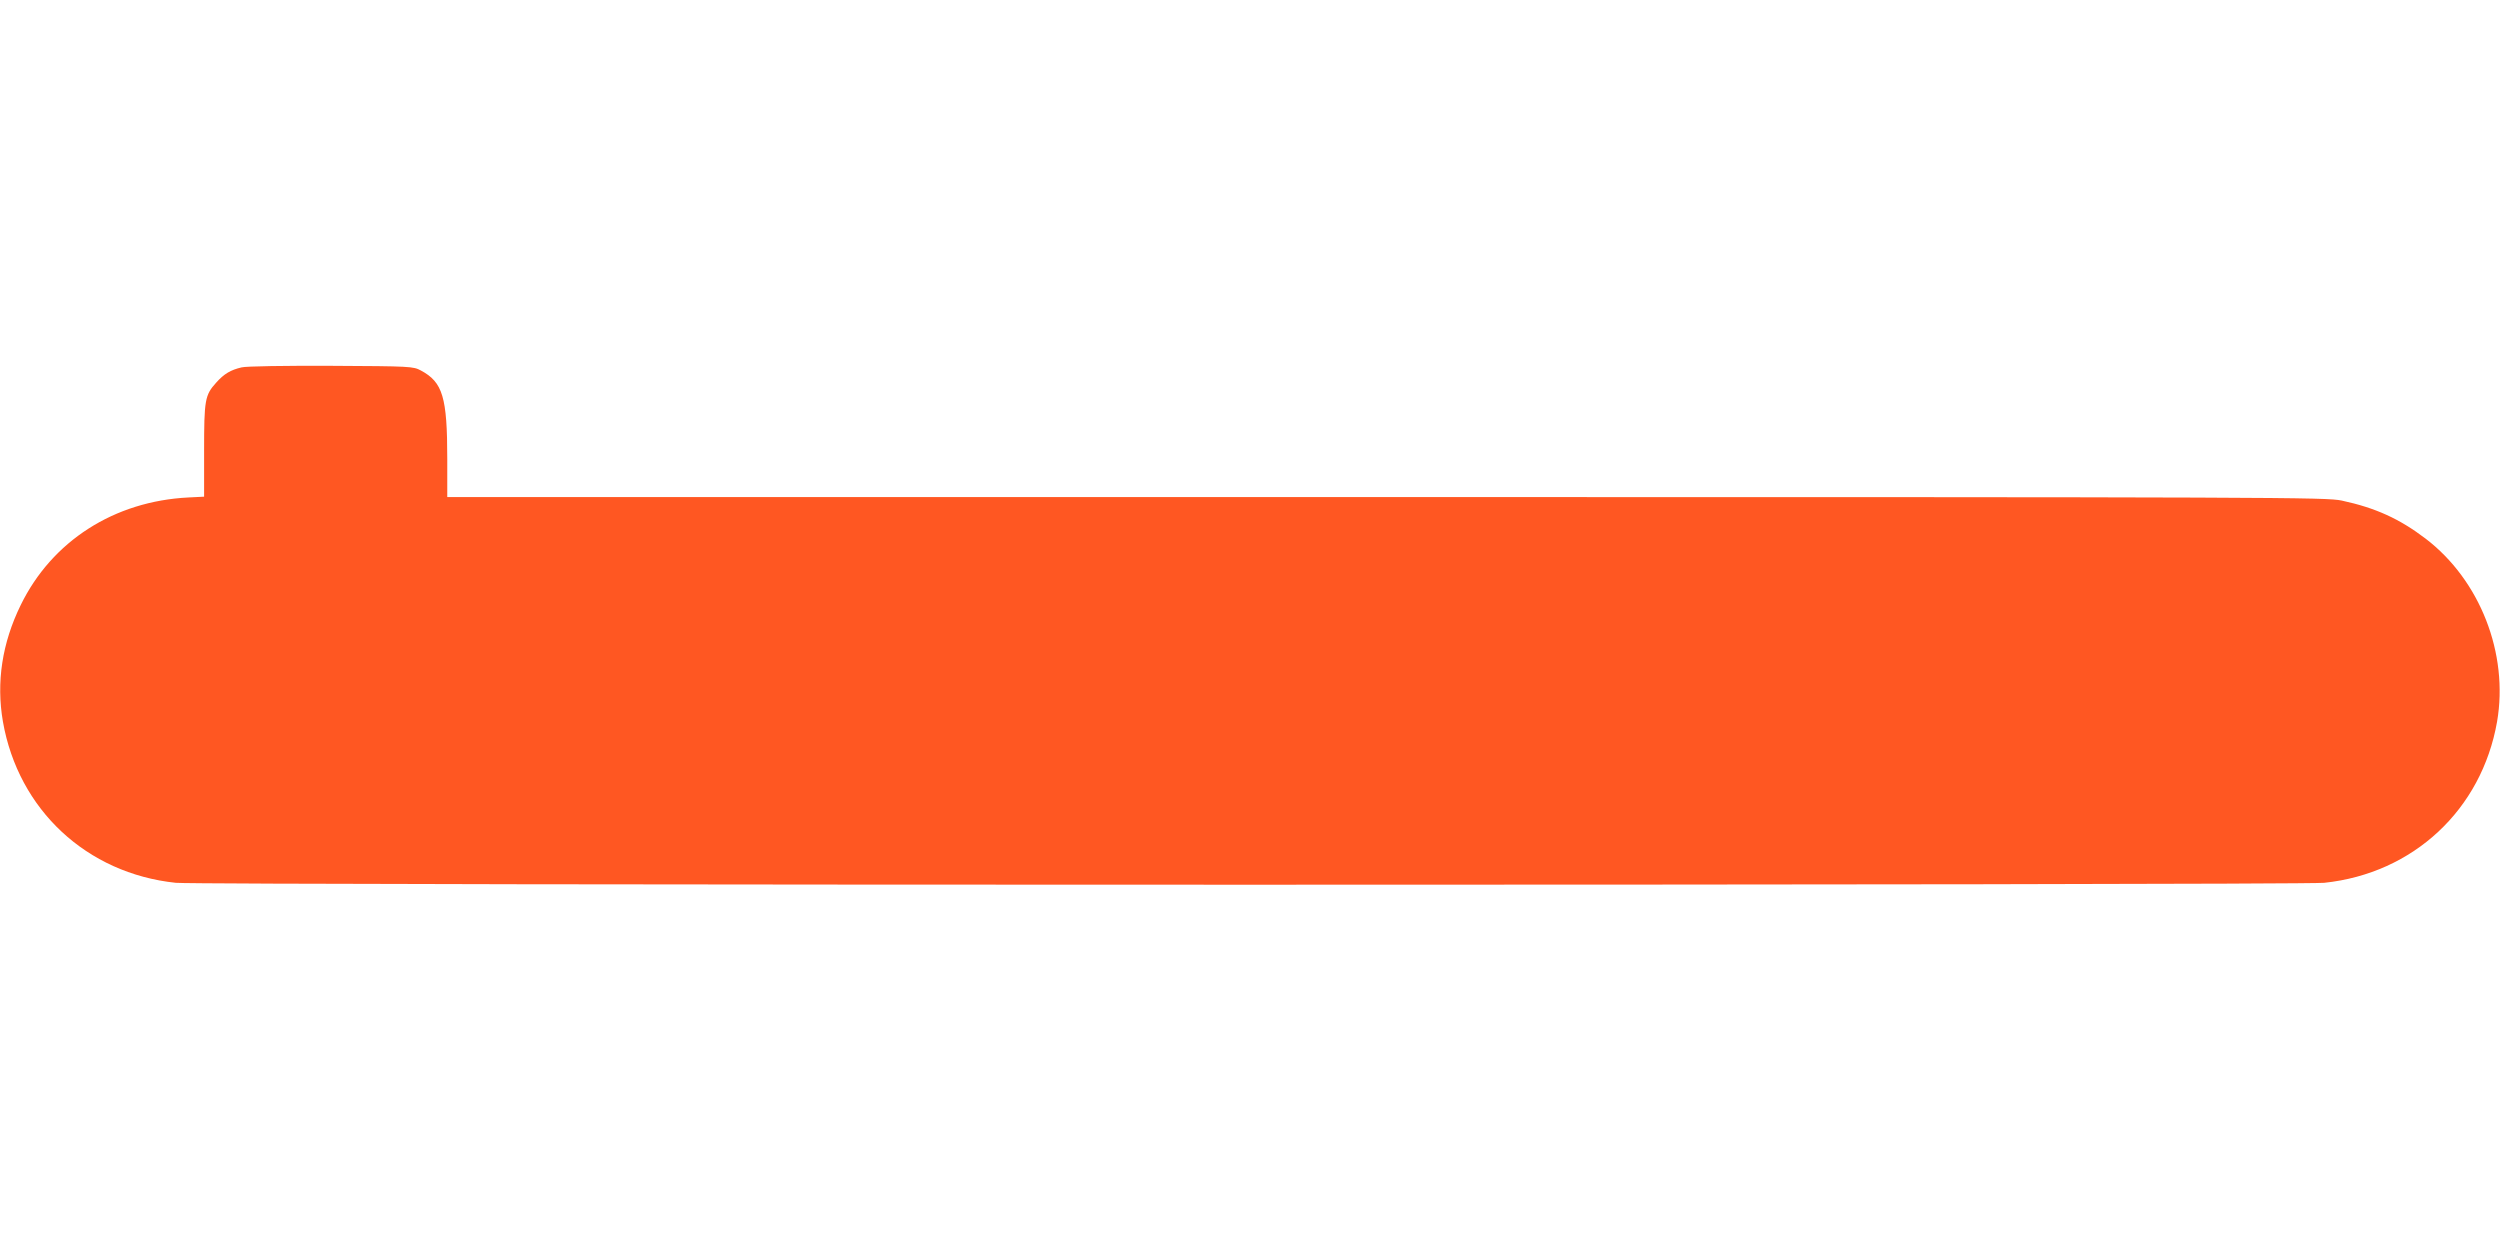 <?xml version="1.0" standalone="no"?>
<!DOCTYPE svg PUBLIC "-//W3C//DTD SVG 20010904//EN"
 "http://www.w3.org/TR/2001/REC-SVG-20010904/DTD/svg10.dtd">
<svg version="1.0" xmlns="http://www.w3.org/2000/svg"
 width="1280pt" height="640pt" viewBox="0 0 1280 640"
 preserveAspectRatio="xMidYMid meet">
<g transform="translate(0,640) scale(0.1,-0.1)"
fill="#ff5722" stroke="none">
<path d="M1237 4519 c-56 -13 -90 -33 -130 -78 -58 -64 -62 -88 -62 -350 l0
-234 -80 -4 c-380 -19 -699 -223 -859 -551 -95 -194 -126 -395 -91 -597 79
-451 429 -777 885 -825 131 -13 10869 -13 11000 0 456 48 806 374 885 825 60
348 -87 725 -367 938 -133 101 -256 157 -428 194 -82 17 -271 18 -4892 18
l-4808 0 0 195 c0 317 -23 393 -135 453 -39 21 -51 22 -460 24 -231 1 -437 -2
-458 -8z"/>
</g>
</svg>
